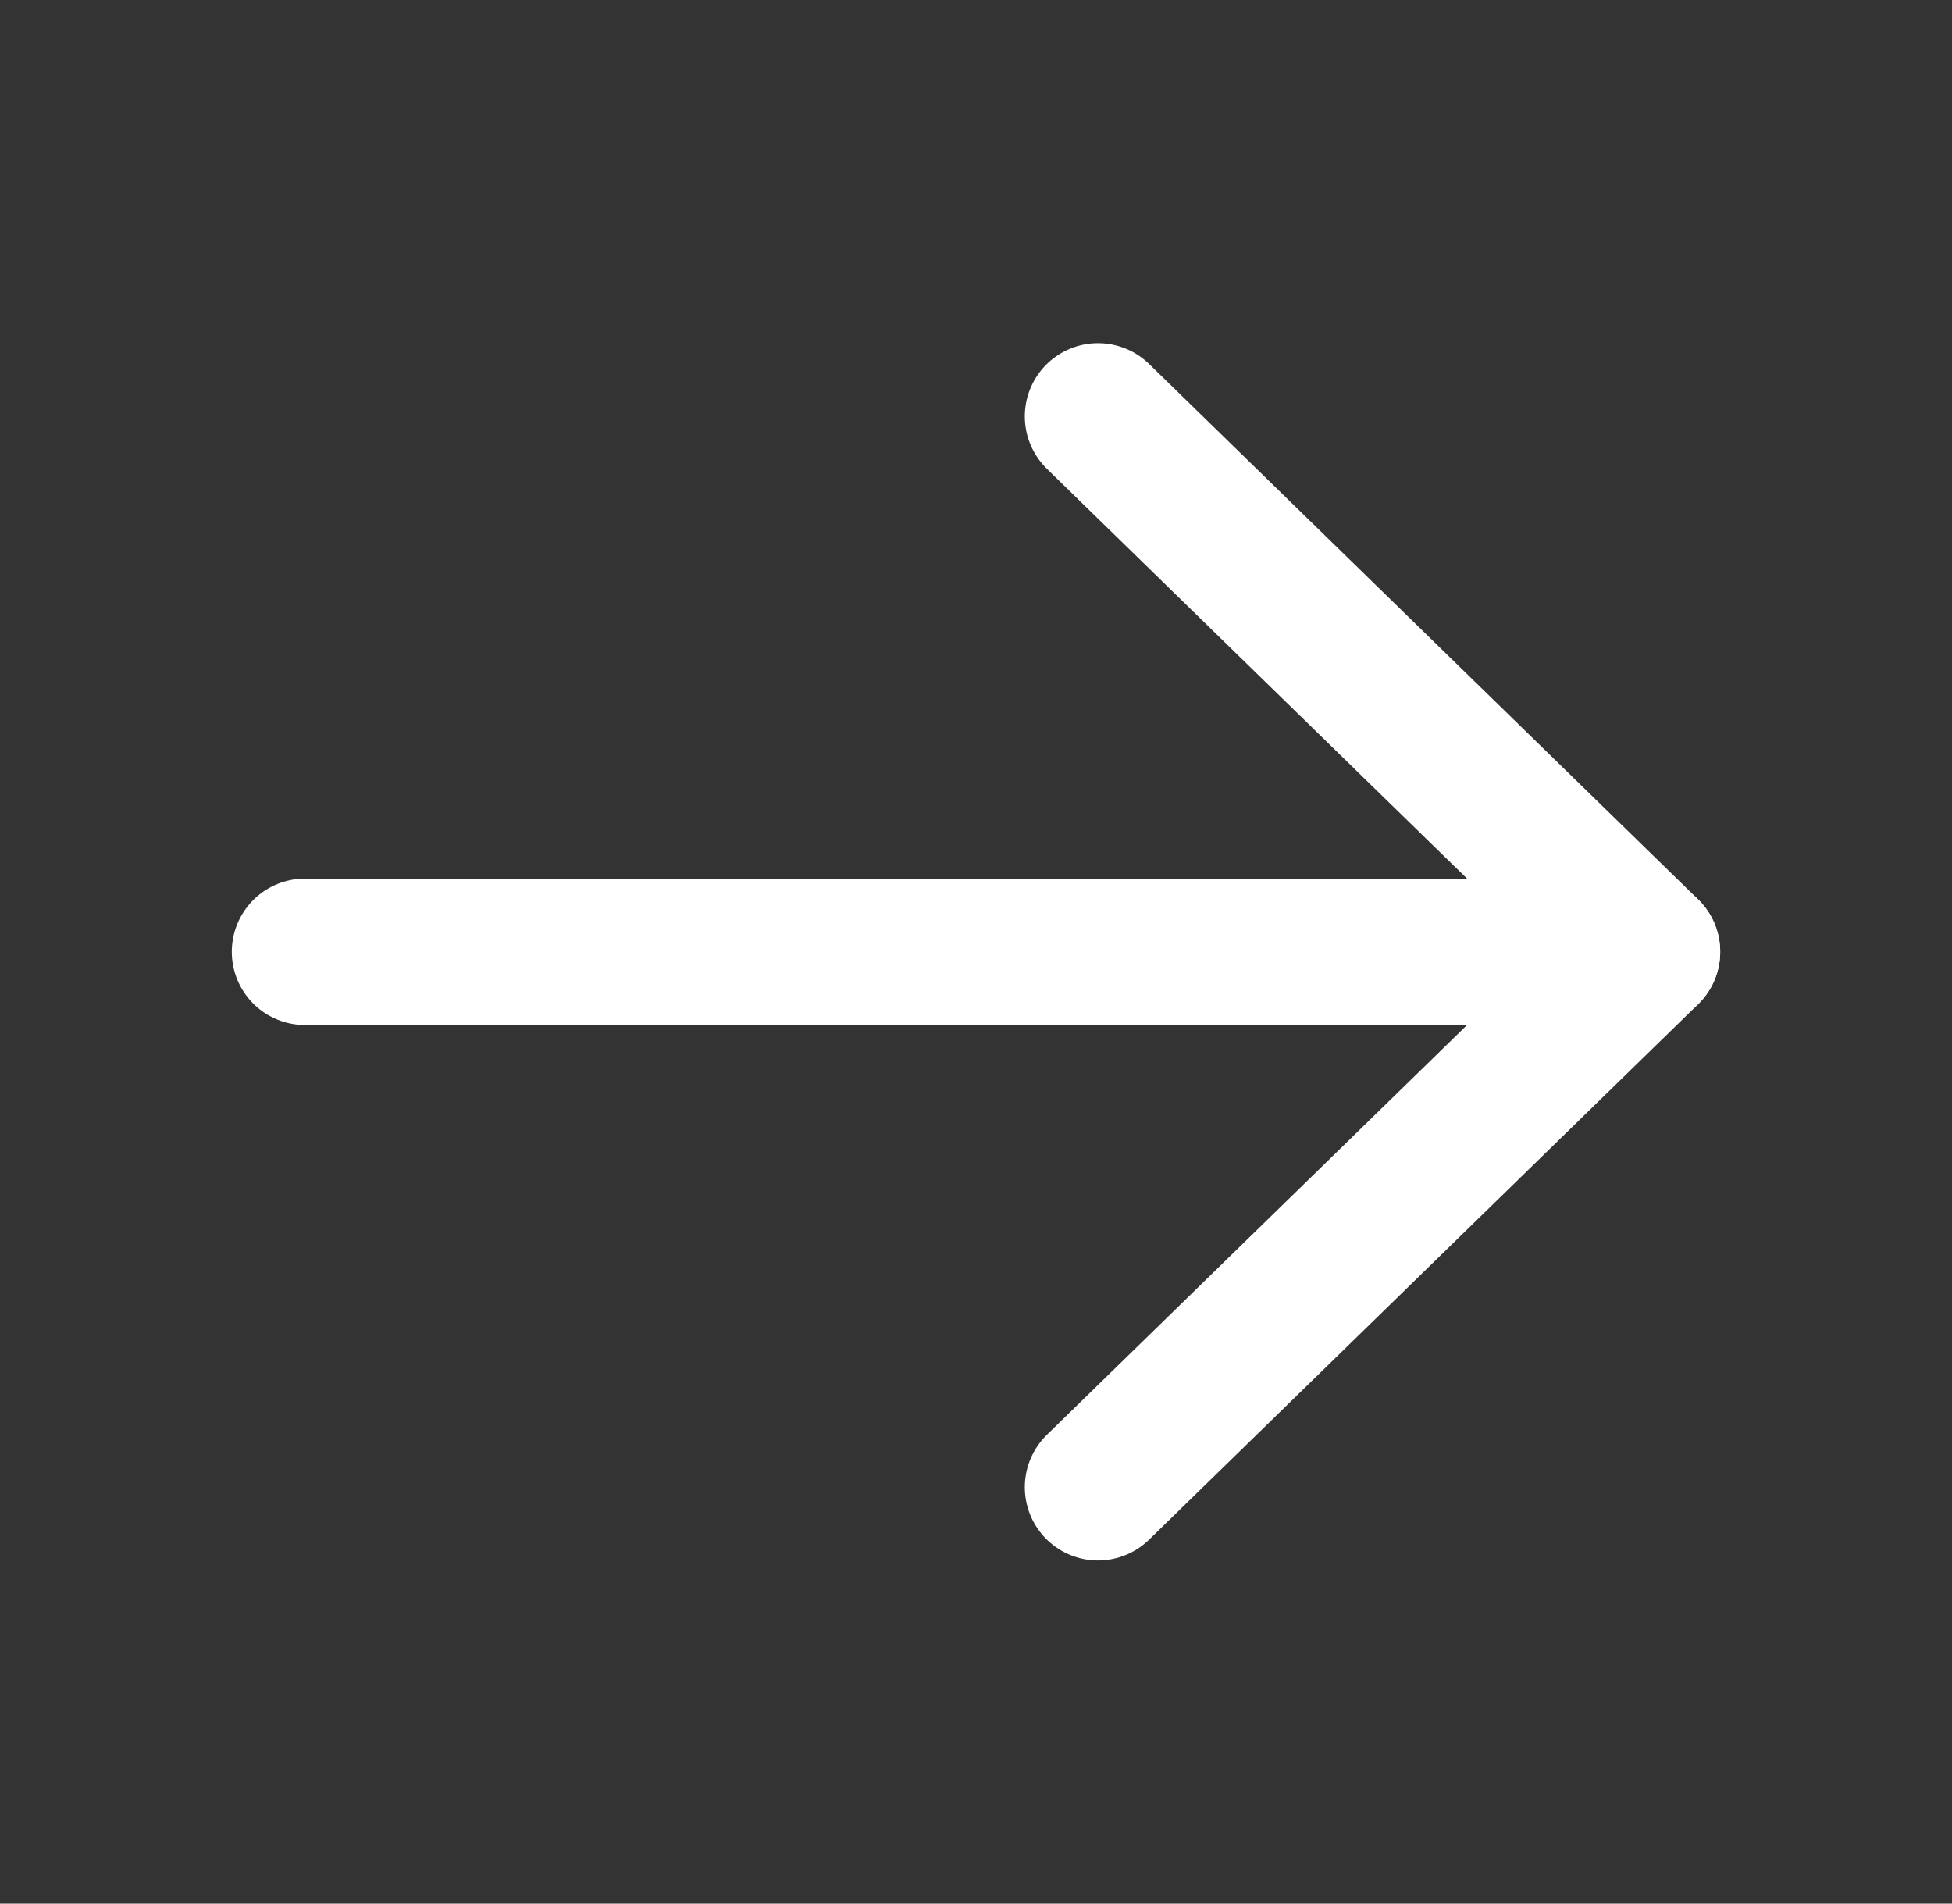 <svg width="40" height="39" viewBox="0 0 40 39" fill="none" xmlns="http://www.w3.org/2000/svg">
<rect x="0" y="0" width="40" height="39" fill="#333333" stroke="none"/>
<path d="M6.25 19.5L33.75 19.5" stroke="white" stroke-width="3" stroke-linecap="round" stroke-linejoin="round"/>
<path d="M22.5 30.469L33.75 19.5L22.5 8.531" stroke="white" stroke-width="3" stroke-linecap="round" stroke-linejoin="round"/>
</svg>
